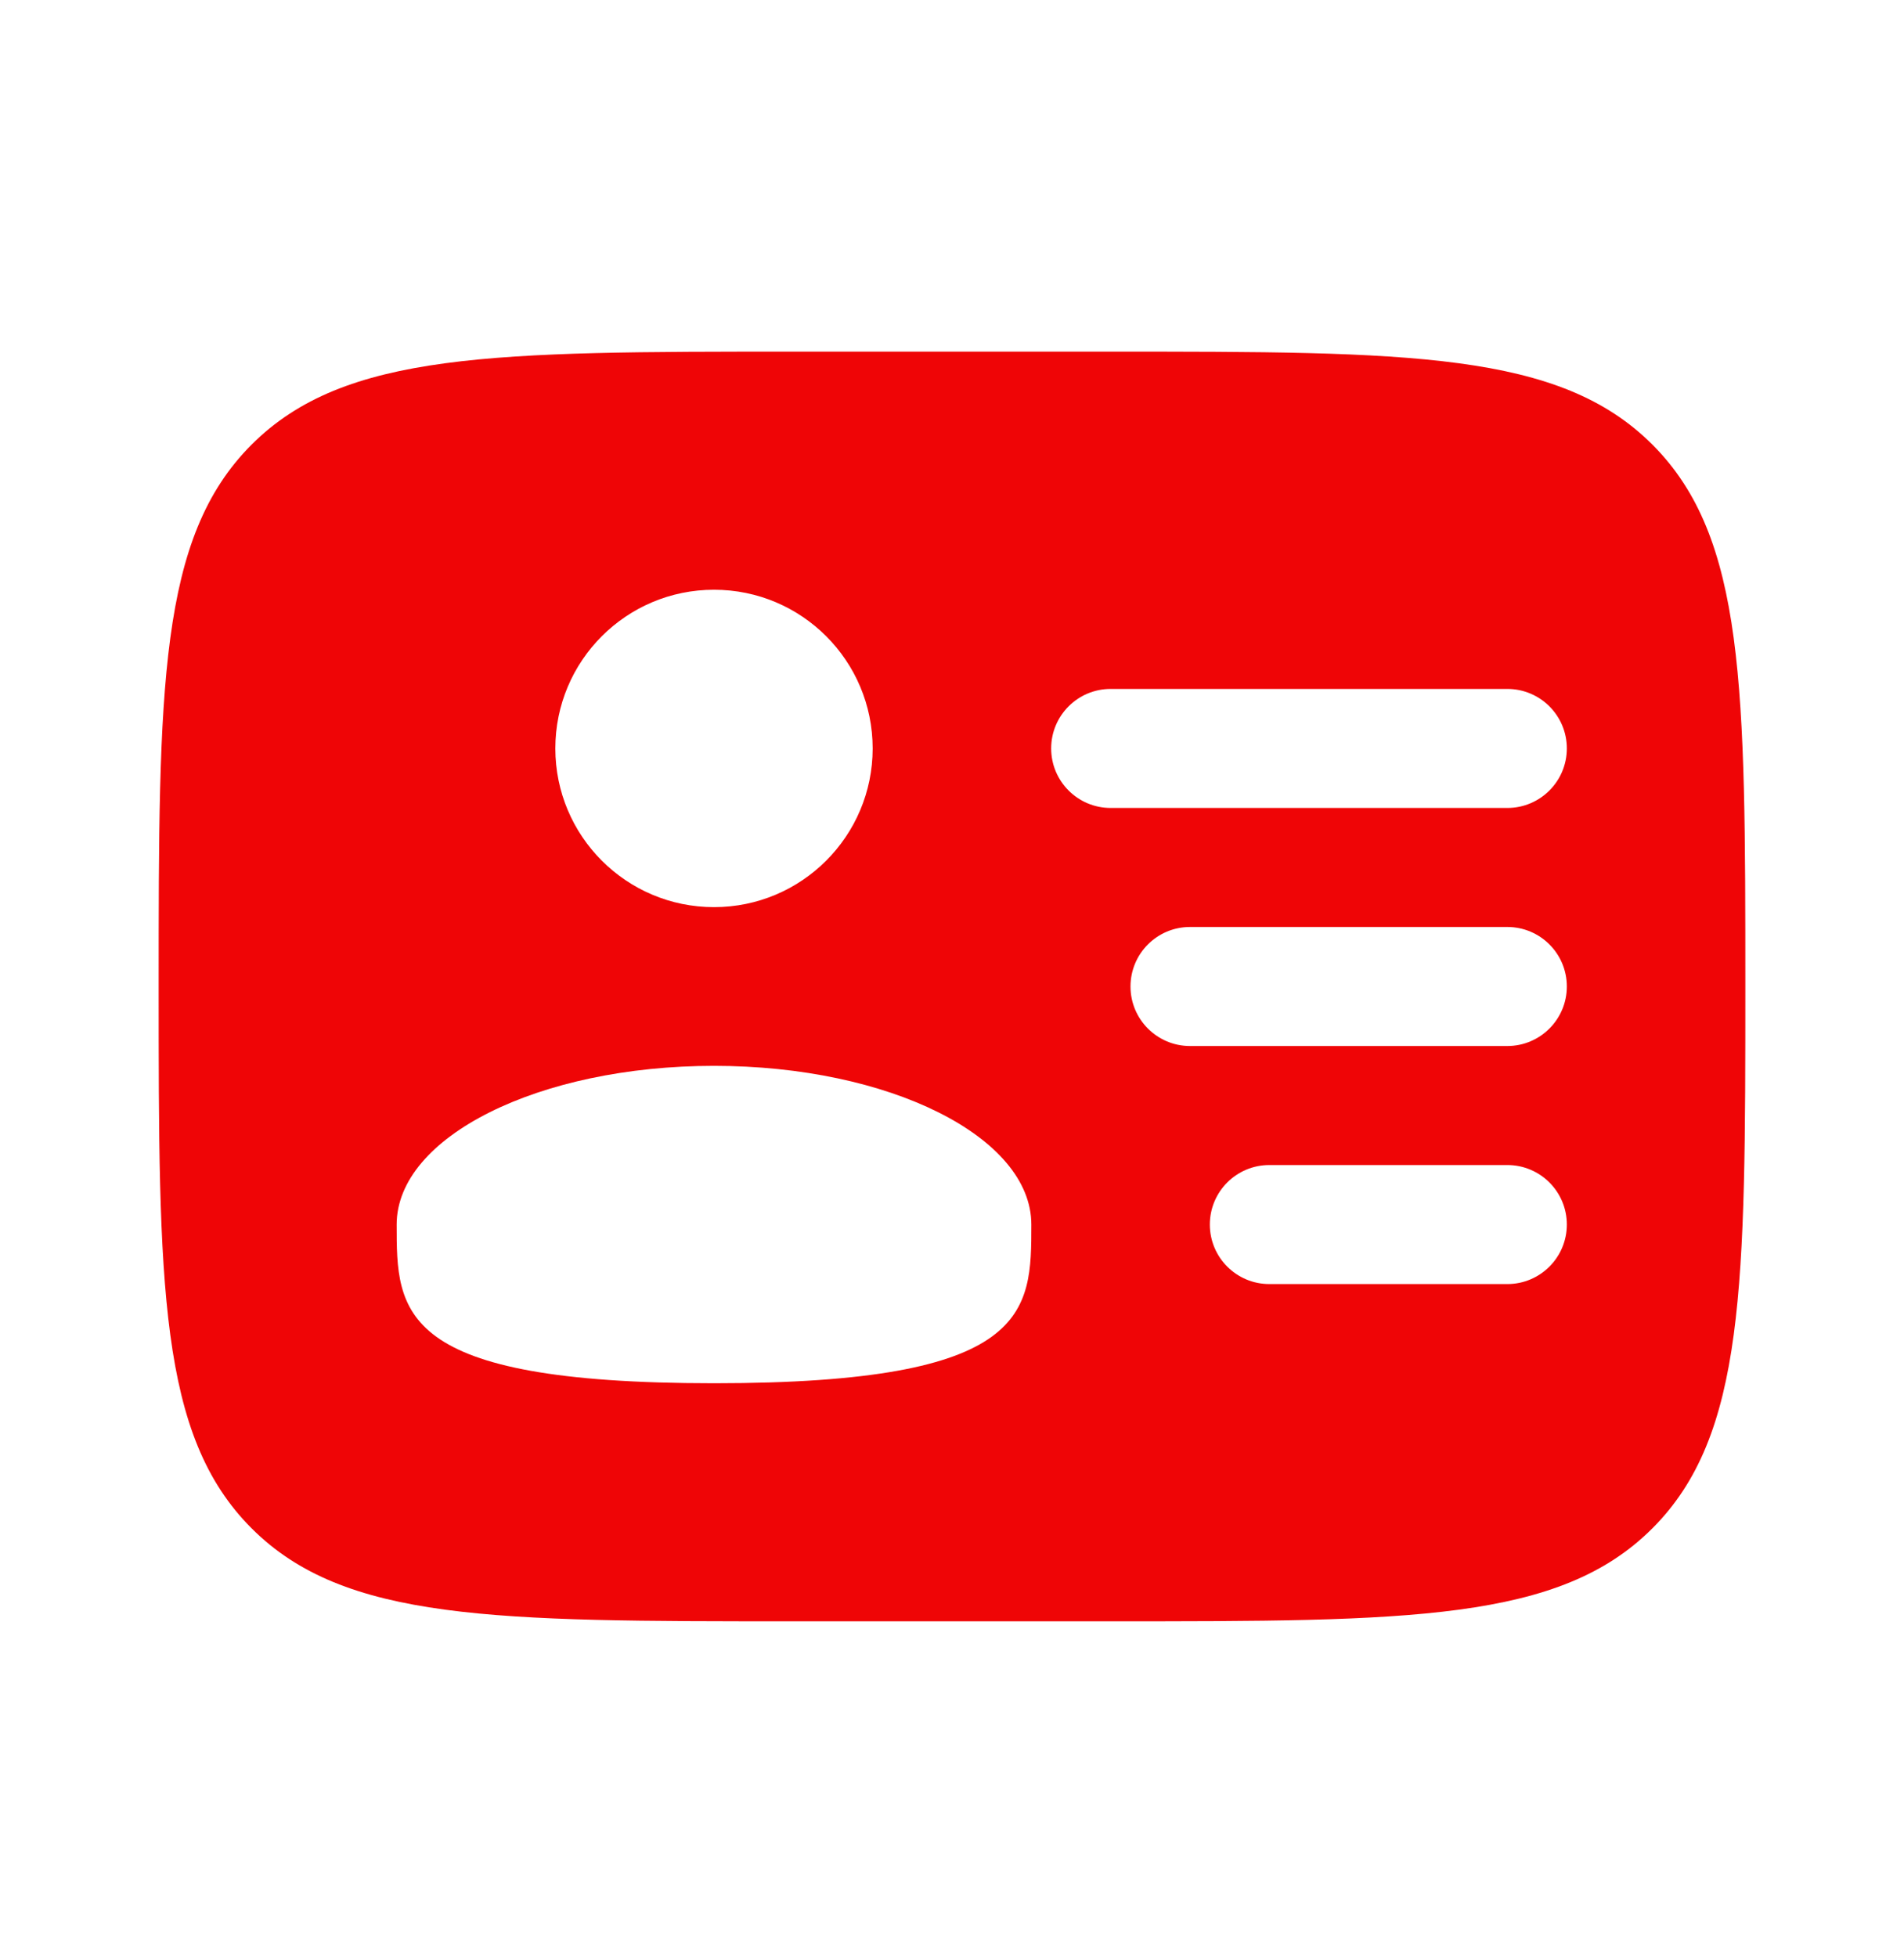 <?xml version="1.0" encoding="UTF-8"?> <svg xmlns="http://www.w3.org/2000/svg" width="36" height="37" viewBox="0 0 36 37" fill="none"><path fill-rule="evenodd" clip-rule="evenodd" d="M15 6.647H21C26.657 6.647 29.485 6.647 31.243 8.405C33 10.162 33 12.991 33 18.648C33 24.304 33 27.133 31.243 28.89C29.485 30.648 26.657 30.648 21 30.648H15C9.343 30.648 6.515 30.648 4.757 28.89C3 27.133 3 24.304 3 18.648C3 12.991 3 10.162 4.757 8.405C6.515 6.647 9.343 6.647 15 6.647ZM19.875 14.148C19.875 13.526 20.379 13.023 21 13.023H28.5C29.121 13.023 29.625 13.526 29.625 14.148C29.625 14.769 29.121 15.273 28.5 15.273H21C20.379 15.273 19.875 14.769 19.875 14.148ZM21.375 18.648C21.375 18.026 21.879 17.523 22.5 17.523H28.5C29.121 17.523 29.625 18.026 29.625 18.648C29.625 19.269 29.121 19.773 28.5 19.773H22.5C21.879 19.773 21.375 19.269 21.375 18.648ZM22.875 23.148C22.875 22.526 23.379 22.023 24 22.023H28.5C29.121 22.023 29.625 22.526 29.625 23.148C29.625 23.769 29.121 24.273 28.5 24.273H24C23.379 24.273 22.875 23.769 22.875 23.148ZM16.5 14.148C16.5 15.804 15.157 17.148 13.5 17.148C11.843 17.148 10.5 15.804 10.5 14.148C10.5 12.491 11.843 11.148 13.5 11.148C15.157 11.148 16.5 12.491 16.5 14.148ZM13.5 26.148C19.5 26.148 19.5 24.804 19.5 23.148C19.5 21.491 16.814 20.148 13.5 20.148C10.186 20.148 7.5 21.491 7.5 23.148C7.5 24.804 7.5 26.148 13.5 26.148Z" fill="#EF0506"></path></svg> 